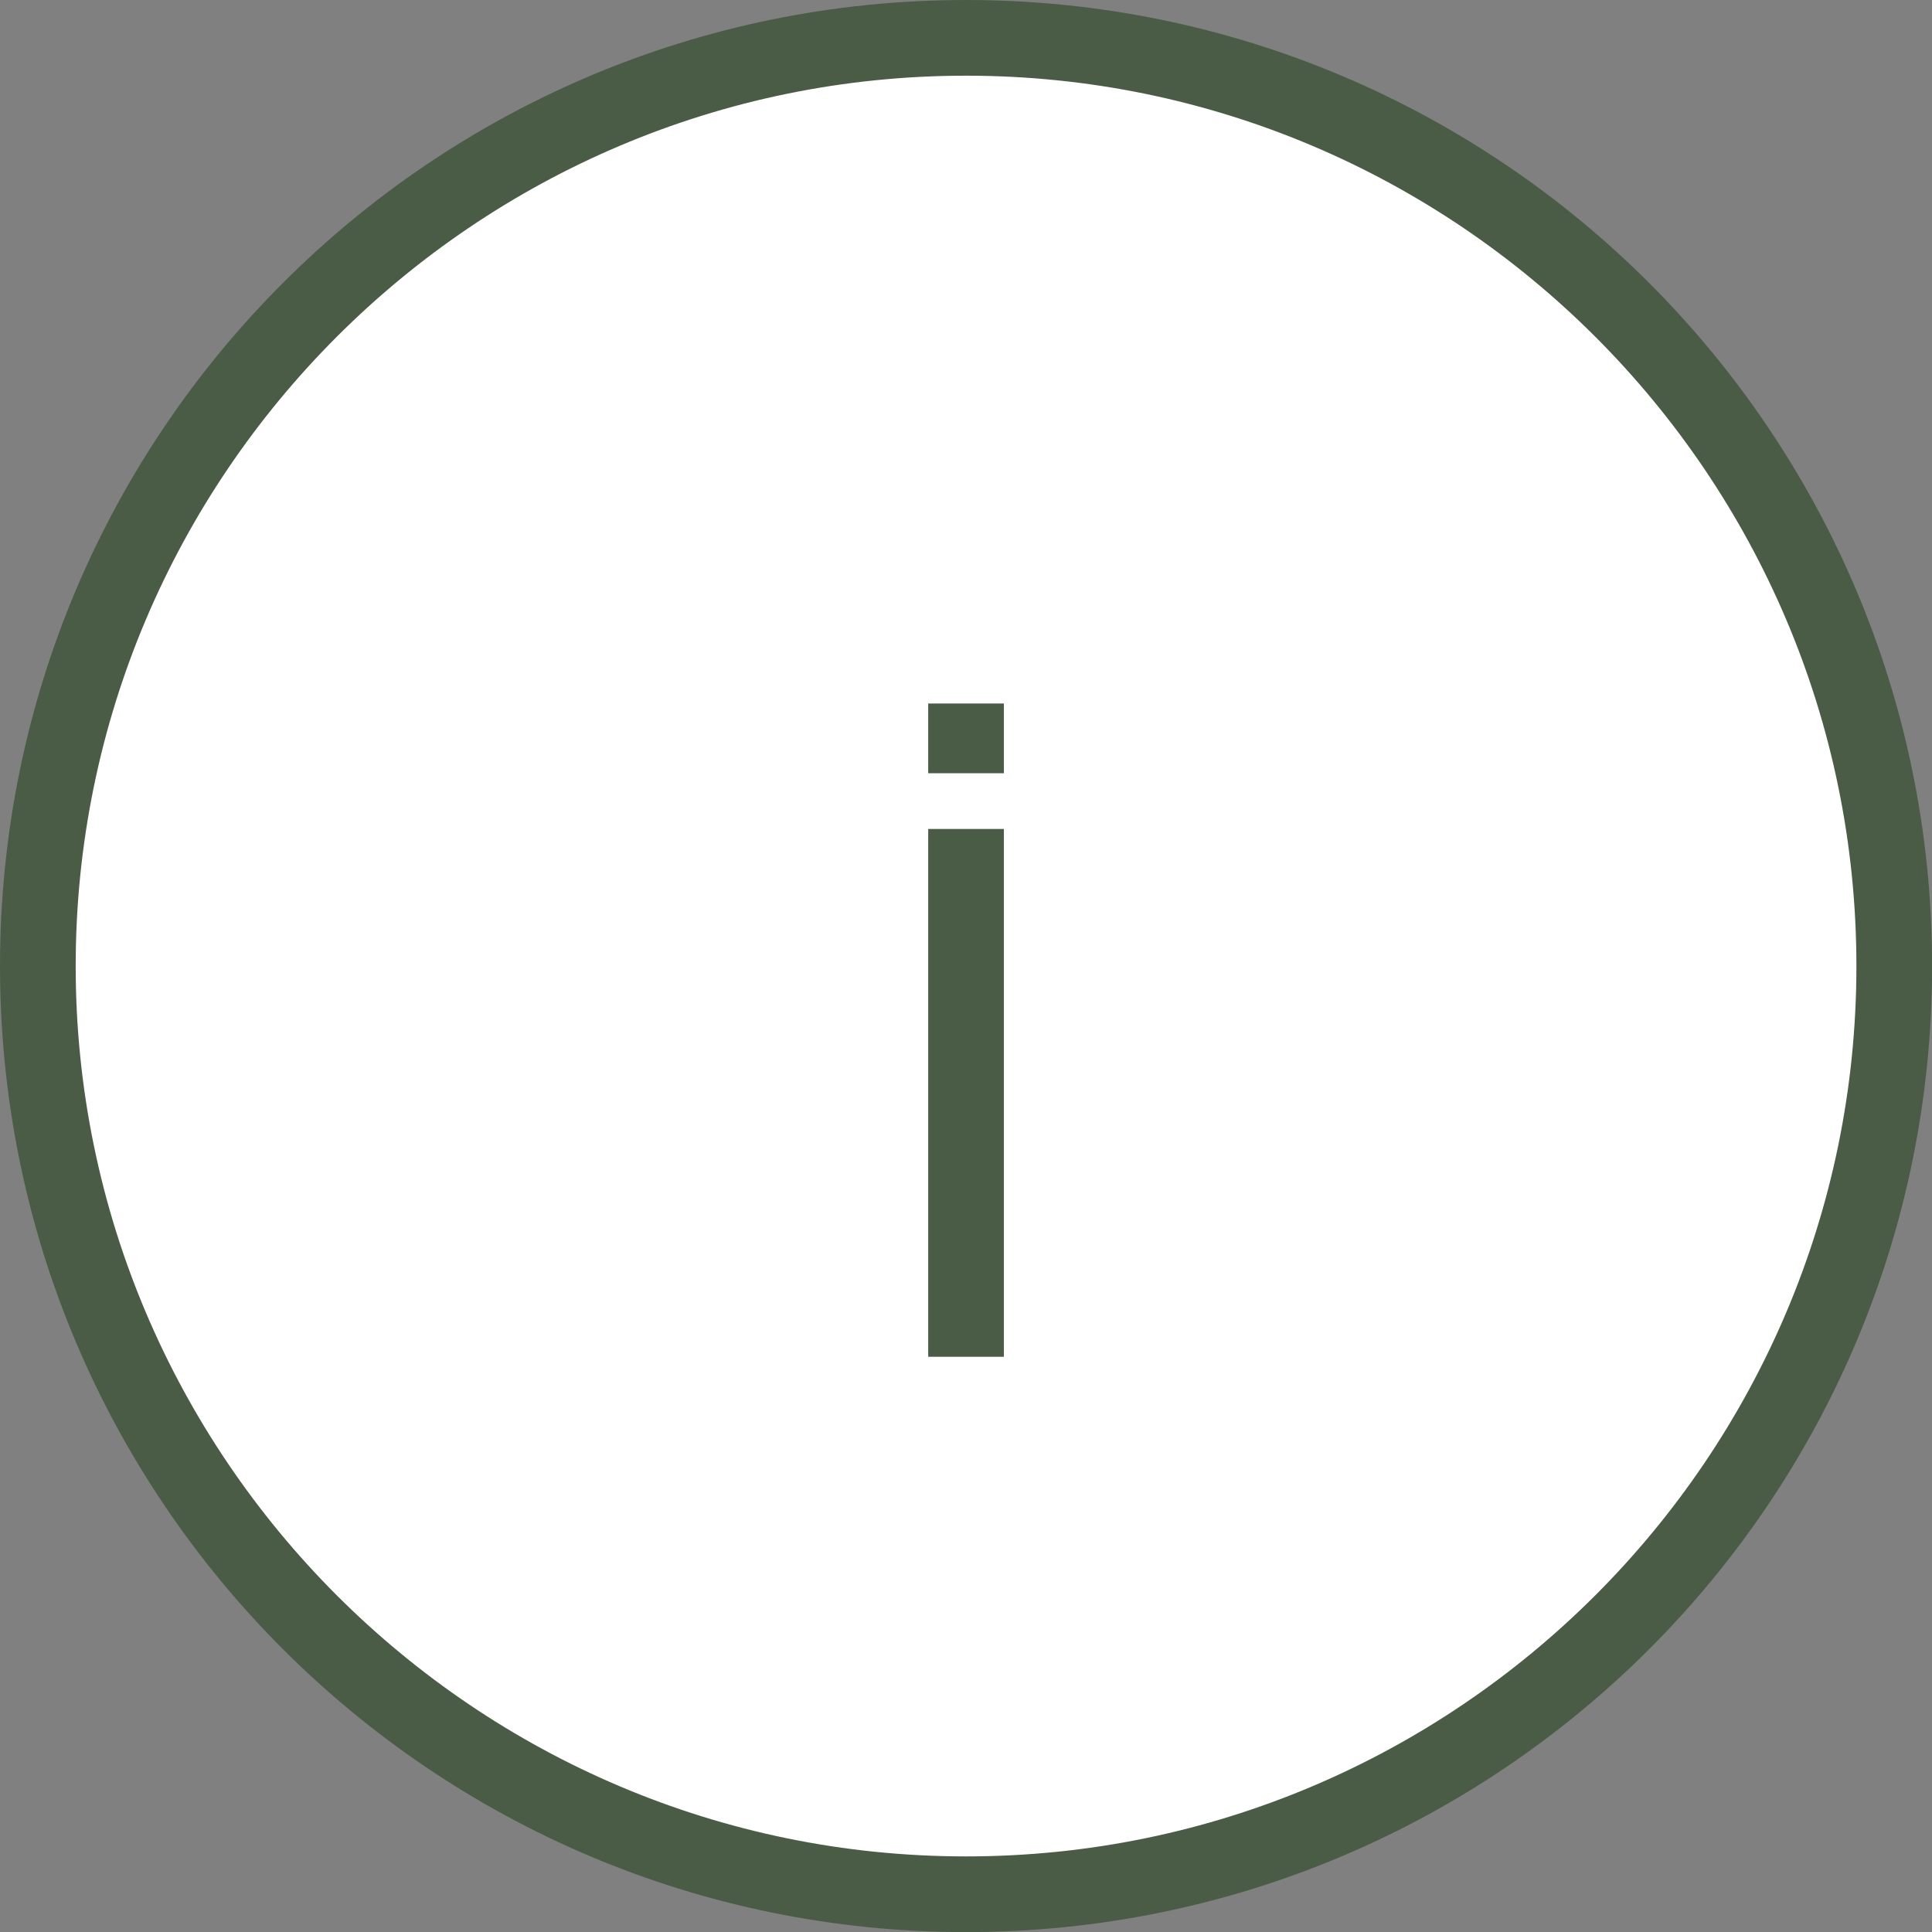 <?xml version="1.0" encoding="UTF-8"?>
<svg id="Layer_1" data-name="Layer 1" xmlns="http://www.w3.org/2000/svg" viewBox="0 0 204.21 204.21">
  <rect x="0" y="0" width="204.21" height="204.21" fill="#808080" stroke="none"/>
  <defs>
    <style>
      .cls-1 {
        fill: none;
      }

      .cls-1, .cls-2 {
        stroke: #4a5c46;
        stroke-miterlimit: 10;
        stroke-width: 8px;
      }

      .cls-3, .cls-2 {
        fill: #fff;
      }

      .cls-4 {
        fill: #4a5c46;
      }
    </style>
  </defs>
  <g>
    <path class="cls-3" d="M102.11,200.21c-54.1,0-98.11-44.01-98.11-98.11S48.01,4,102.11,4s98.11,44.01,98.11,98.11-44.01,98.11-98.11,98.11Z"/>
    <path class="cls-4" d="M102.11,8c51.89,0,94.11,42.22,94.11,94.11s-42.22,94.11-94.11,94.11S8,154,8,102.11,50.22,8,102.11,8M102.11,0C45.71,0,0,45.71,0,102.11s45.71,102.11,102.11,102.11,102.11-45.71,102.11-102.11S158.5,0,102.11,0h0Z"/>
  </g>
  <line class="cls-2" x1="102.11" y1="87.62" x2="102.11" y2="143.41"/>
  <path class="cls-1" d="M102.11,74.36v7.37"/>
</svg>